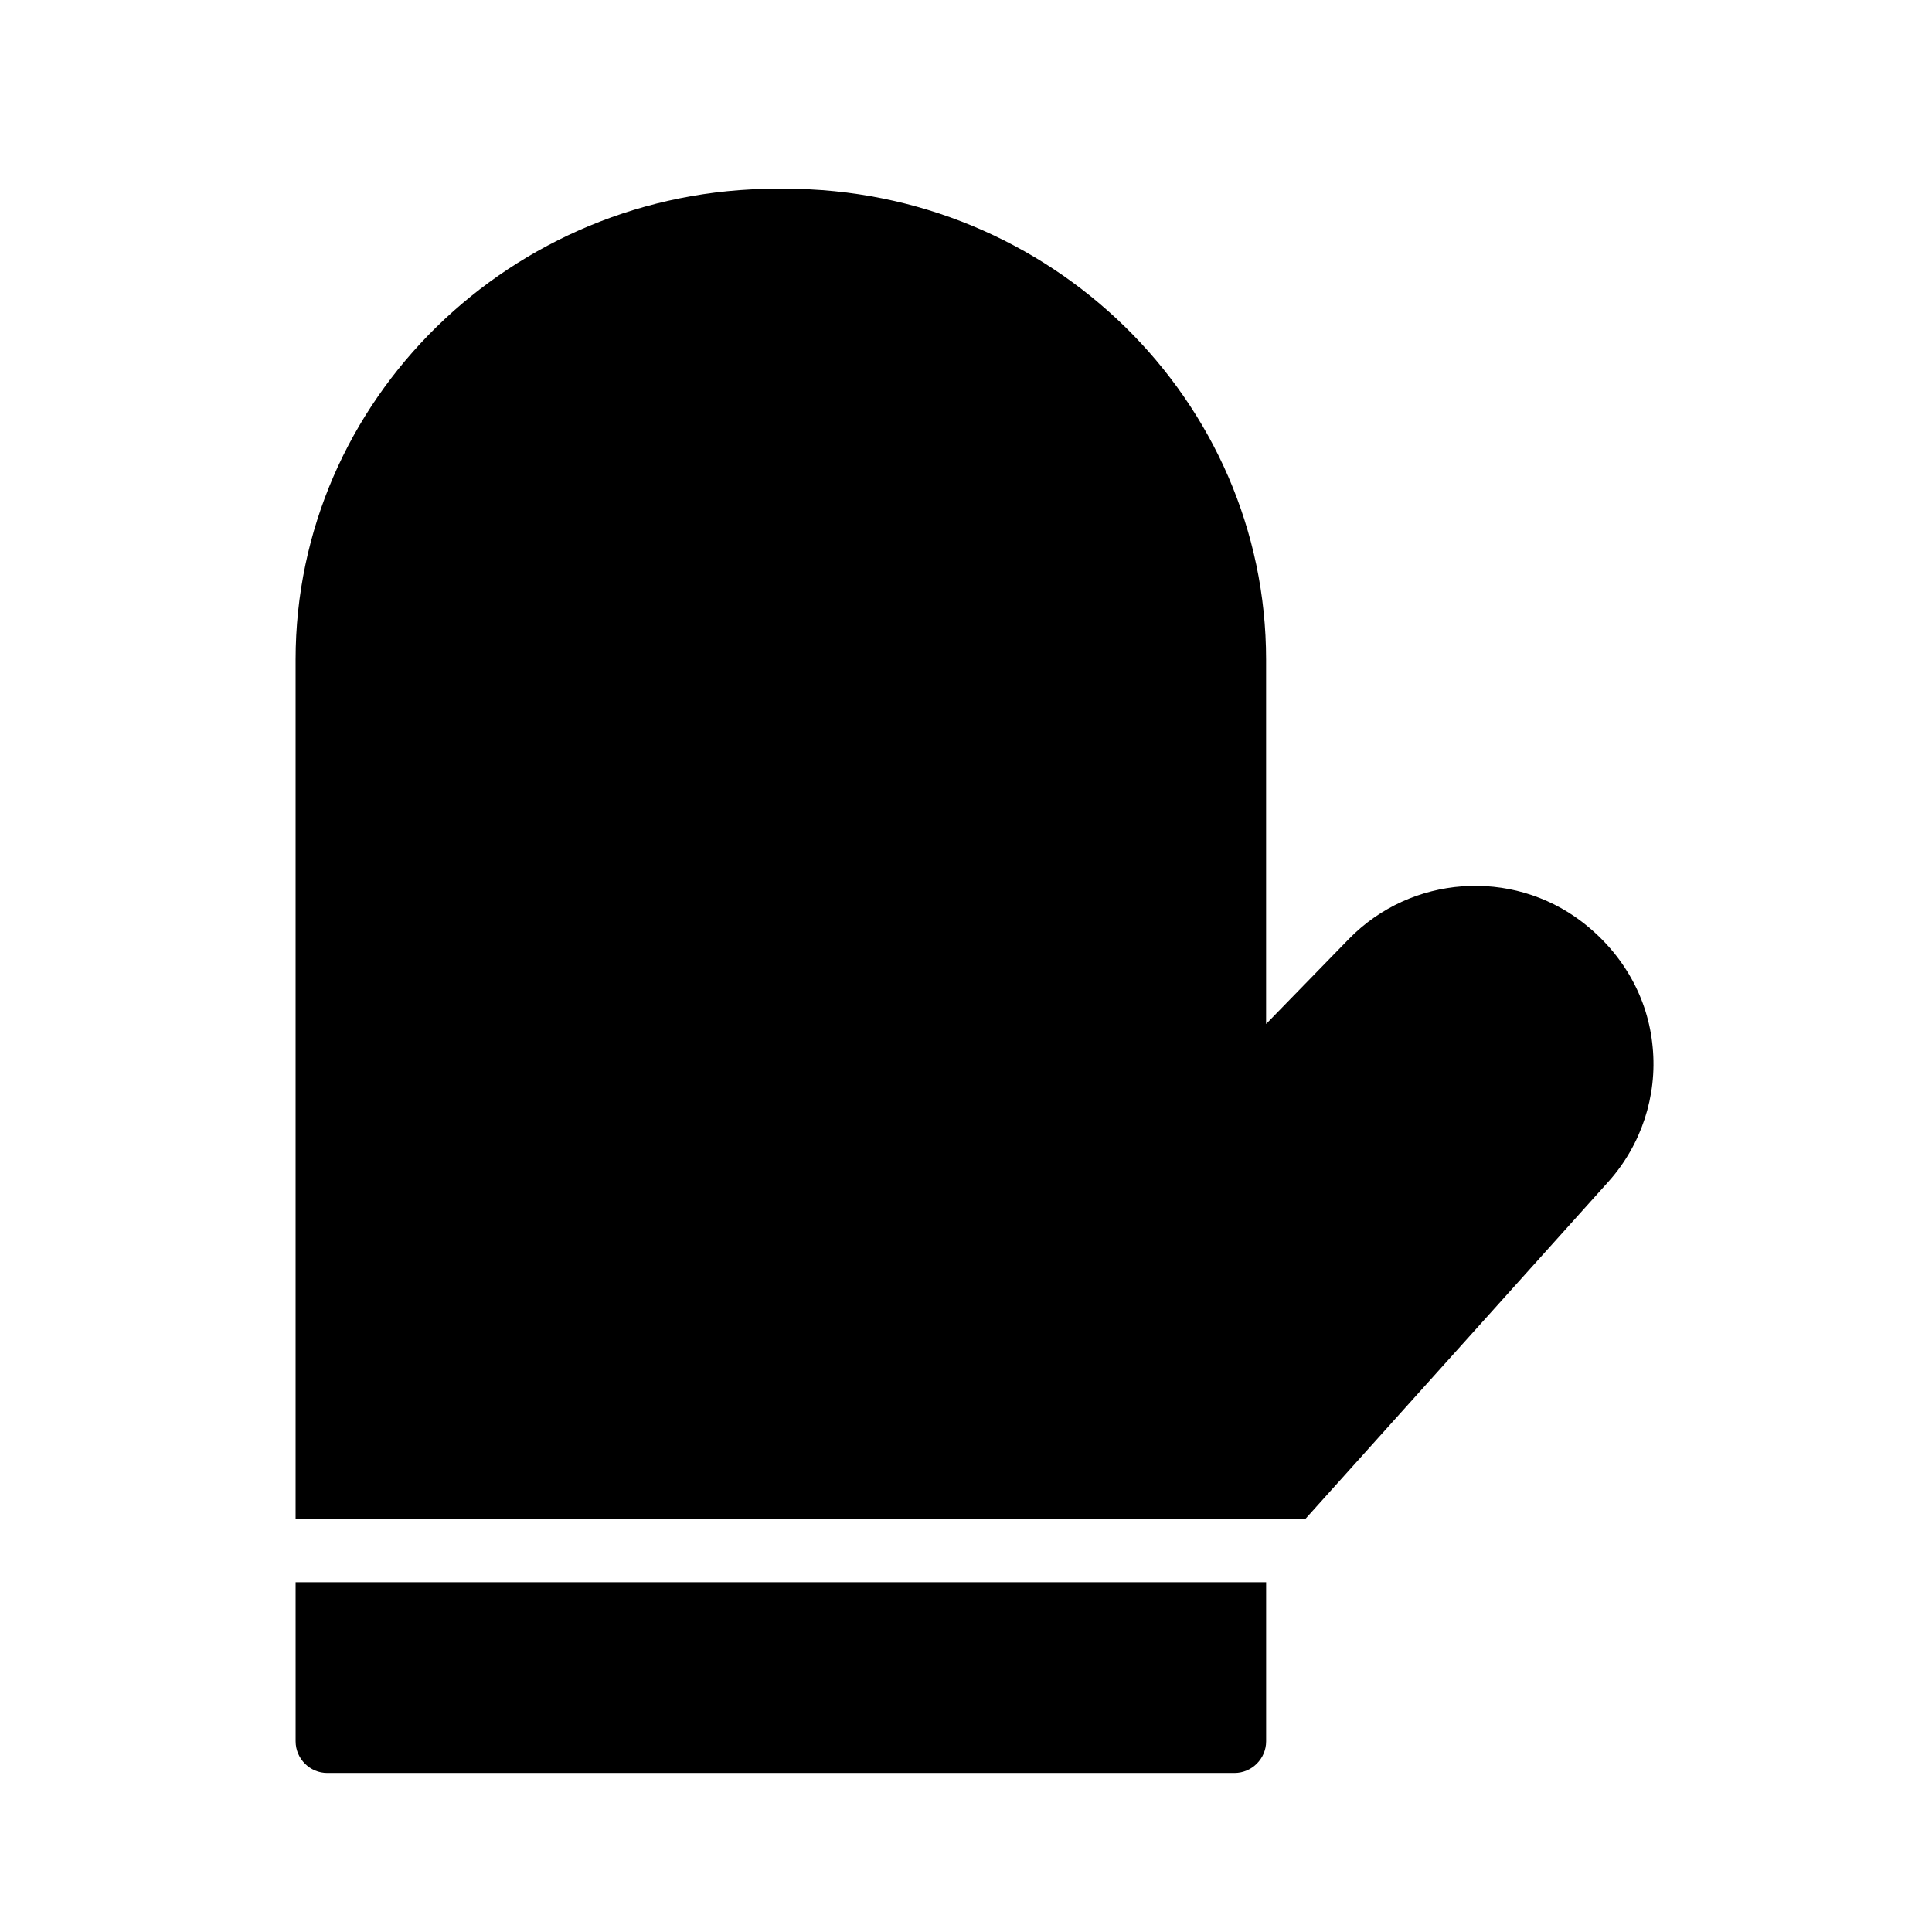 <?xml version="1.0" encoding="UTF-8"?>
<!-- Uploaded to: ICON Repo, www.iconrepo.com, Generator: ICON Repo Mixer Tools -->
<svg fill="#000000" width="800px" height="800px" version="1.1" viewBox="144 144 512 512" xmlns="http://www.w3.org/2000/svg">
 <g>
  <path d="m222.34 605.46c0 4.617 3.777 8.398 8.398 8.398h240.4c4.617 0 8.398-3.777 8.398-8.398v-42.152h-257.2z"/>
  <path d="m581.97 421.49c-1.176-12.93-7.809-24.855-18.809-33.25-18.641-14.191-45.176-12.262-61.633 4.535l-22 22.59v-96.562c0-68.77-57.184-124.78-127.38-124.78h-2.434c-70.199 0-127.38 56.008-127.38 124.78v227.72h267.61l80.355-89.426c8.648-9.664 12.934-22.676 11.672-35.609z"/>
 </g>
</svg>